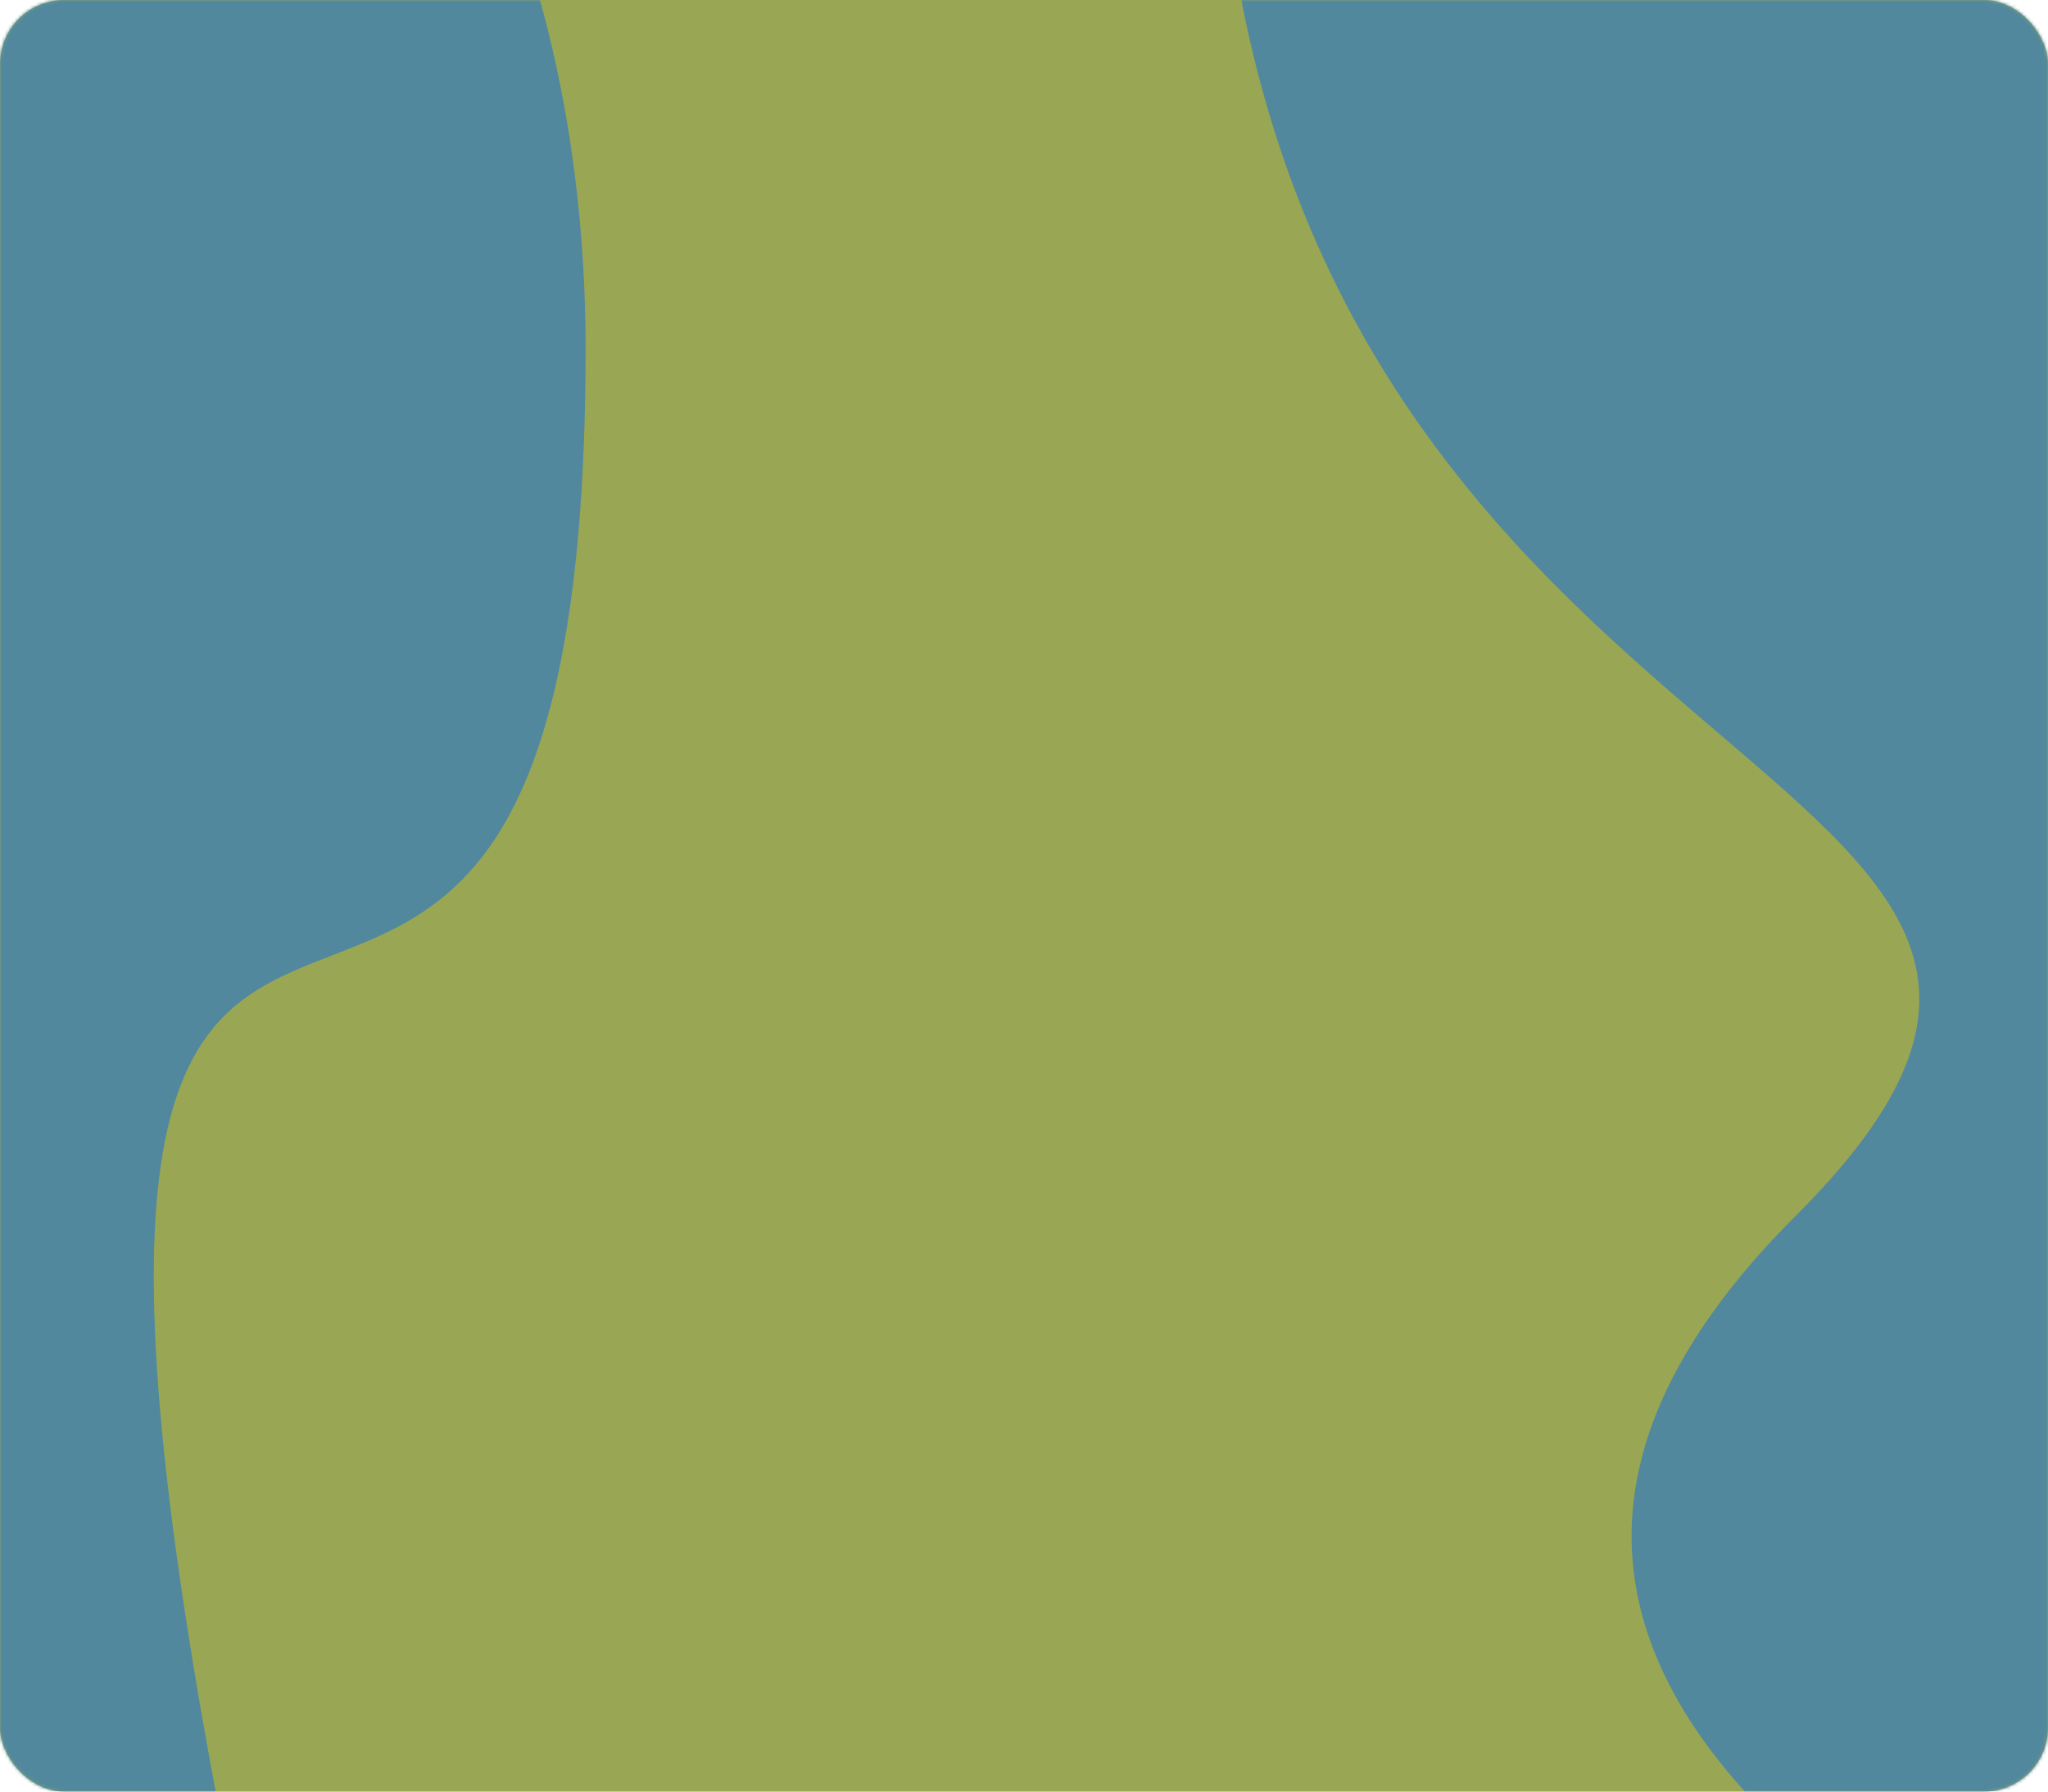 <?xml version="1.0" encoding="UTF-8"?> <svg xmlns="http://www.w3.org/2000/svg" width="640" height="560" viewBox="0 0 640 560" fill="none"> <rect width="640" height="560" rx="20" fill="#99A754"></rect> <mask id="mask0_23_93" style="mask-type:alpha" maskUnits="userSpaceOnUse" x="0" y="0" width="640" height="560"> <rect width="640" height="560" rx="20" fill="#99A754"></rect> </mask> <g mask="url(#mask0_23_93)"> <path d="M183 108.914C183 463.254 -25.848 108.914 76.093 604.199C-81 679.722 -81 241.803 -81 108.914C-81 -23.976 -21.902 -131.704 51 -131.704C123.902 -131.704 183 -23.976 183 108.914Z" fill="#51889E"></path> <path d="M561.09 380.102C449.126 491.903 530.37 585.939 711.14 665.836C1013.79 843.668 921.731 256.913 979.708 76.425C1037.69 -104.063 539.414 8.36 383.675 -26.565C419.46 255.564 700.924 240.471 561.09 380.102Z" fill="#51889E"></path> </g> </svg> 